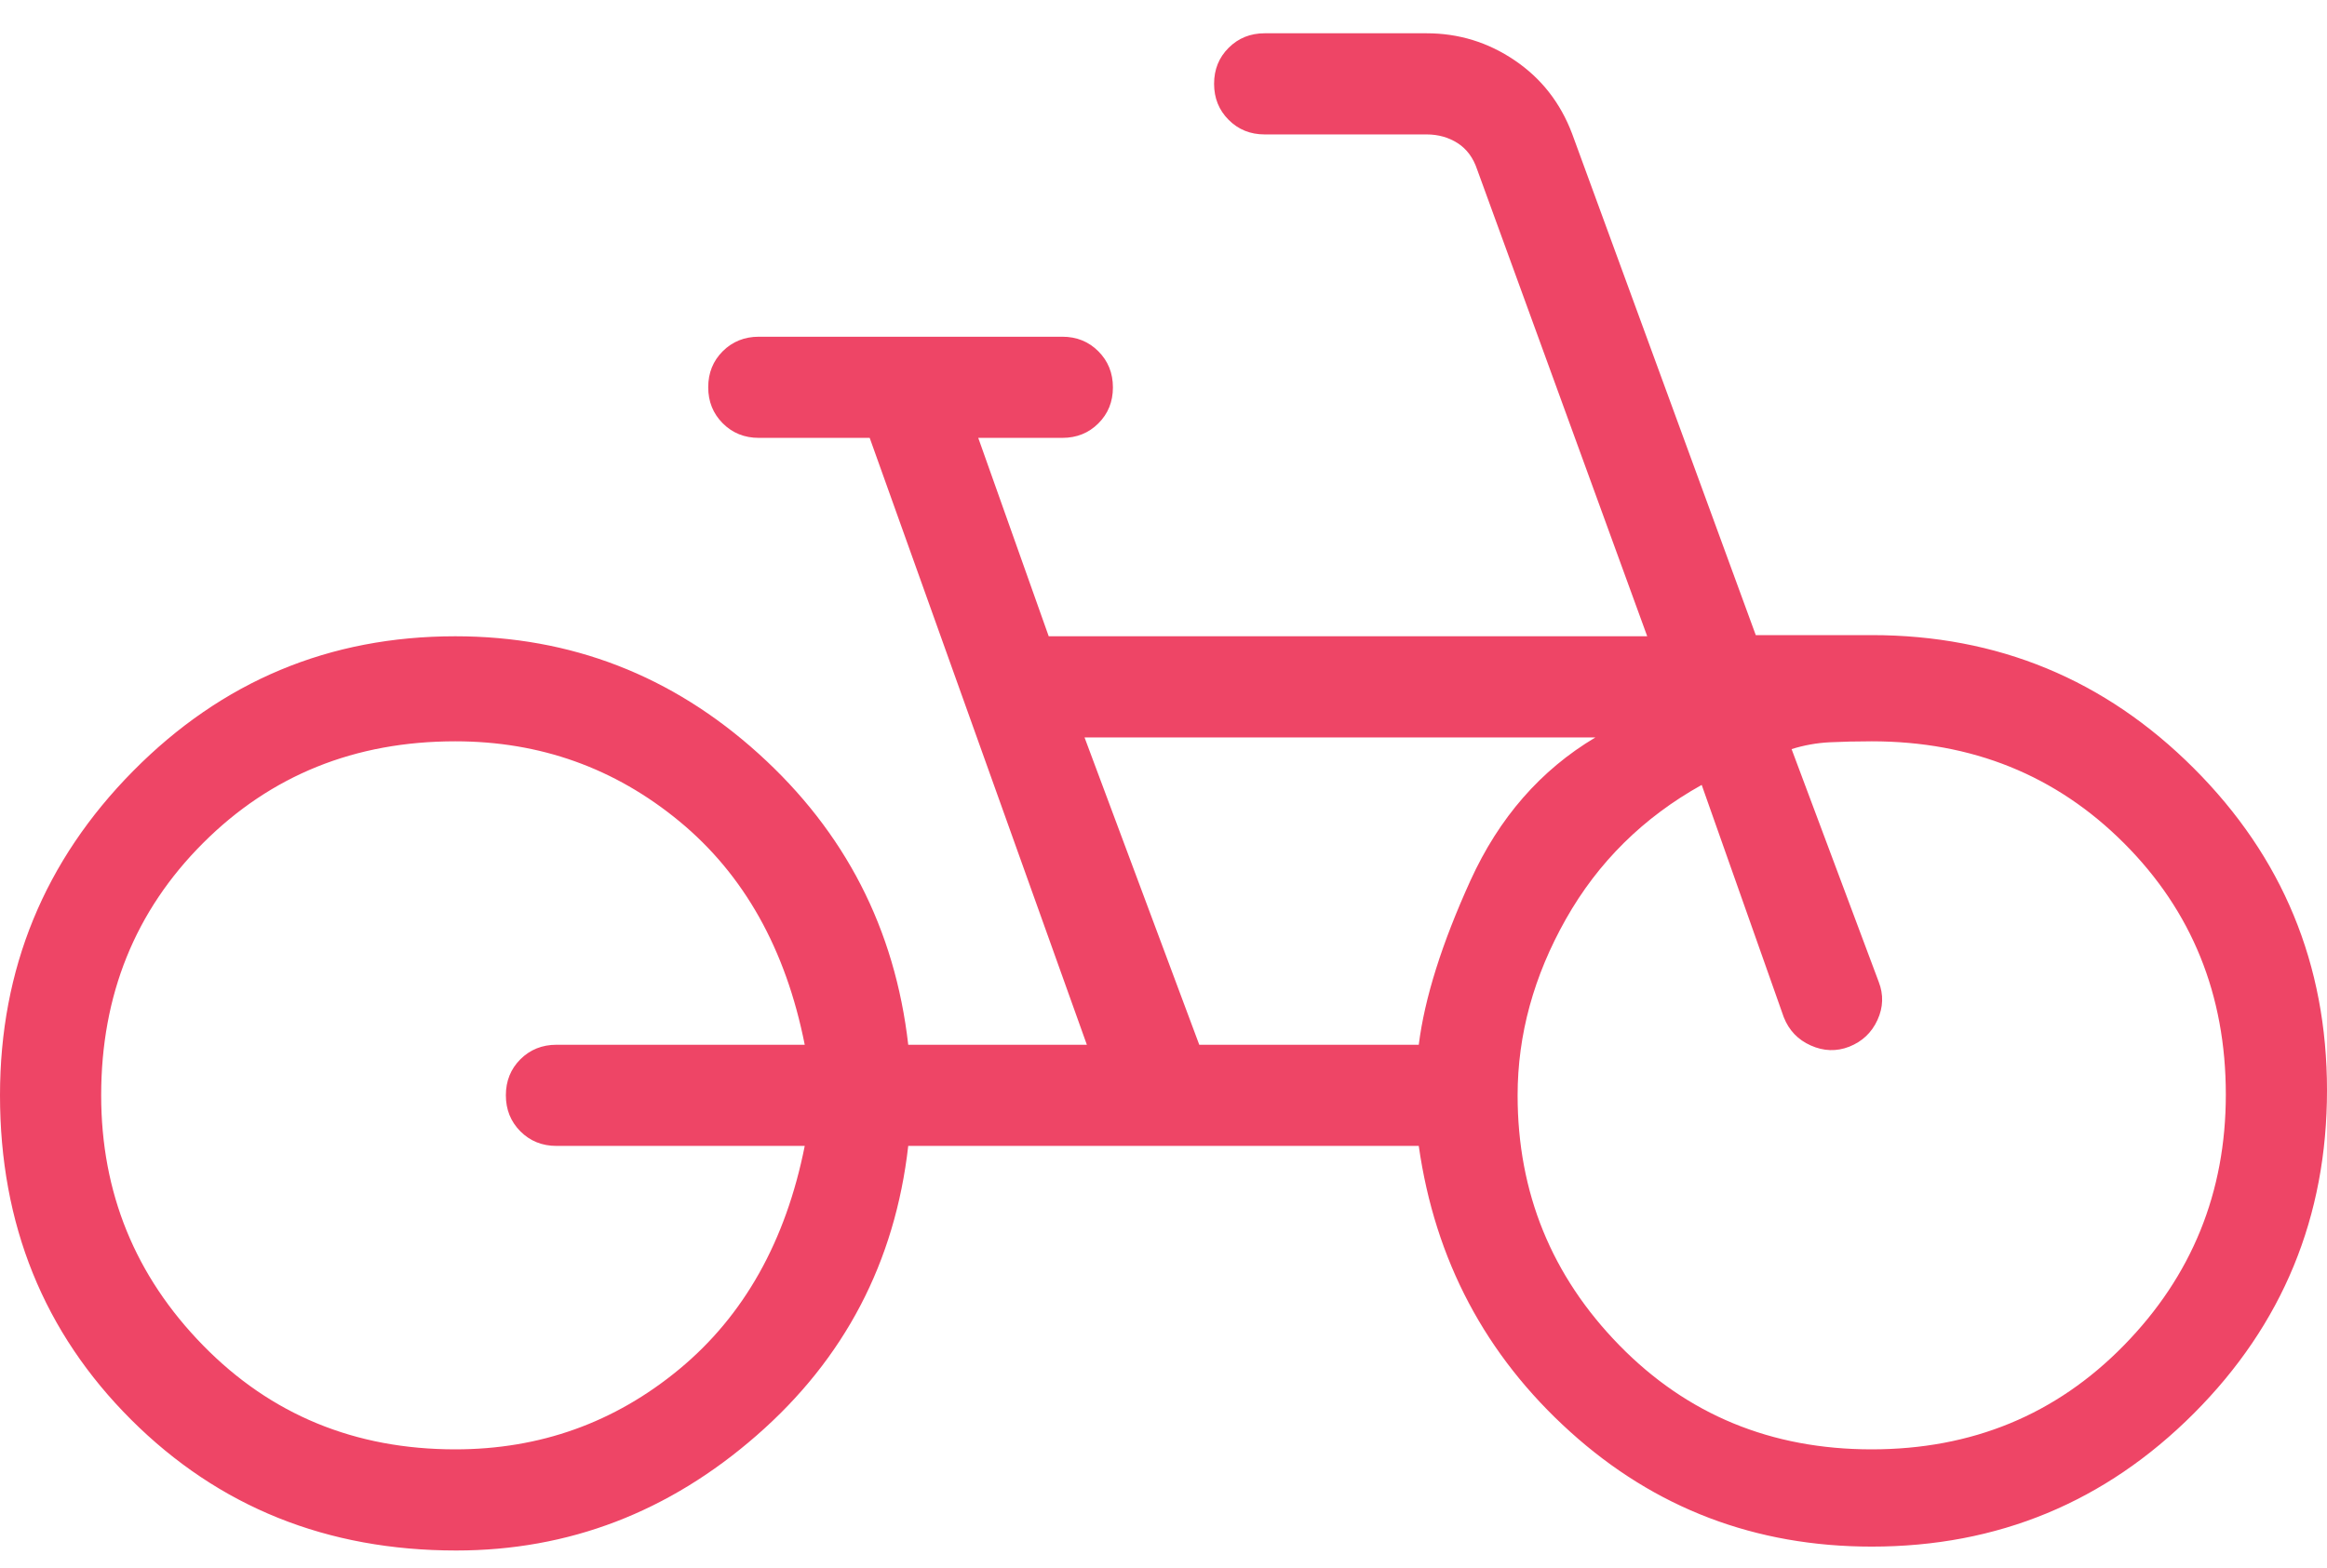 <svg width="46" height="31" viewBox="0 0 46 31" fill="none" xmlns="http://www.w3.org/2000/svg">
<g clip-path="url(#clip0_246_5323)">
<path d="M9.018 30.658C6.463 30.658 4.321 29.796 2.592 28.071C0.864 26.346 0 24.208 0 21.658C0 19.158 0.877 17.021 2.632 15.245C4.388 13.469 6.51 12.581 9 12.581C11.285 12.581 13.283 13.355 14.994 14.901C16.706 16.447 17.692 18.366 17.954 20.658H21.485L17.192 8.658H15C14.717 8.658 14.479 8.562 14.287 8.37C14.096 8.178 14 7.941 14 7.657C14 7.373 14.096 7.136 14.287 6.945C14.479 6.754 14.717 6.658 15 6.658H21C21.283 6.658 21.521 6.754 21.712 6.946C21.904 7.138 22 7.376 22 7.66C22 7.944 21.904 8.181 21.712 8.372C21.521 8.563 21.283 8.658 21 8.658H19.338L20.731 12.581H32.562L29.2 3.351C29.123 3.12 28.995 2.947 28.816 2.831C28.636 2.716 28.431 2.658 28.2 2.658H25C24.717 2.658 24.479 2.562 24.288 2.37C24.096 2.178 24 1.941 24 1.657C24 1.373 24.096 1.136 24.288 0.945C24.479 0.754 24.717 0.658 25 0.658H28.2C28.836 0.658 29.417 0.837 29.942 1.193C30.468 1.549 30.846 2.032 31.077 2.643L34.708 12.558H37C39.49 12.558 41.612 13.436 43.367 15.191C45.123 16.946 46 19.068 46 21.558C46 24.06 45.123 26.189 43.369 27.946C41.615 29.703 39.492 30.581 37 30.581C34.703 30.581 32.716 29.825 31.041 28.312C29.365 26.799 28.367 24.915 28.046 22.658H17.954C17.692 24.958 16.694 26.867 14.957 28.383C13.222 29.9 11.242 30.658 9.018 30.658ZM9 28.658C10.674 28.658 12.151 28.13 13.429 27.072C14.707 26.014 15.533 24.543 15.908 22.658H11C10.717 22.658 10.479 22.562 10.287 22.37C10.096 22.178 10 21.941 10 21.657C10 21.373 10.096 21.136 10.287 20.945C10.479 20.754 10.717 20.658 11 20.658H15.908C15.533 18.766 14.707 17.293 13.429 16.239C12.151 15.185 10.674 14.658 9 14.658C7.017 14.658 5.354 15.329 4.013 16.671C2.671 18.013 2 19.675 2 21.658C2 23.581 2.671 25.229 4.013 26.601C5.354 27.973 7.017 28.658 9 28.658ZM23.707 20.658H28.046C28.161 19.738 28.502 18.656 29.067 17.412C29.633 16.169 30.456 15.225 31.538 14.581H21.439L23.707 20.658ZM36.998 28.658C38.981 28.658 40.644 27.973 41.986 26.601C43.329 25.229 44 23.576 44 21.643C44 19.671 43.329 18.014 41.987 16.672C40.646 15.33 38.983 14.658 37 14.658C36.703 14.658 36.426 14.665 36.169 14.677C35.913 14.69 35.661 14.735 35.416 14.812L37.139 19.416C37.236 19.667 37.228 19.918 37.114 20.167C37 20.417 36.814 20.594 36.554 20.697C36.303 20.794 36.05 20.786 35.795 20.672C35.541 20.559 35.363 20.372 35.261 20.112L33.639 15.52C32.484 16.164 31.59 17.048 30.954 18.174C30.318 19.3 30 20.461 30 21.658C30 23.581 30.671 25.229 32.012 26.601C33.353 27.973 35.016 28.658 36.998 28.658Z" fill="#EE4566"/>
</g>
<defs>
<clipPath id="clip0_246_5323">
<rect width="46" height="30" fill="white" transform="translate(0 0.658)"/>
</clipPath>
</defs>
</svg>
